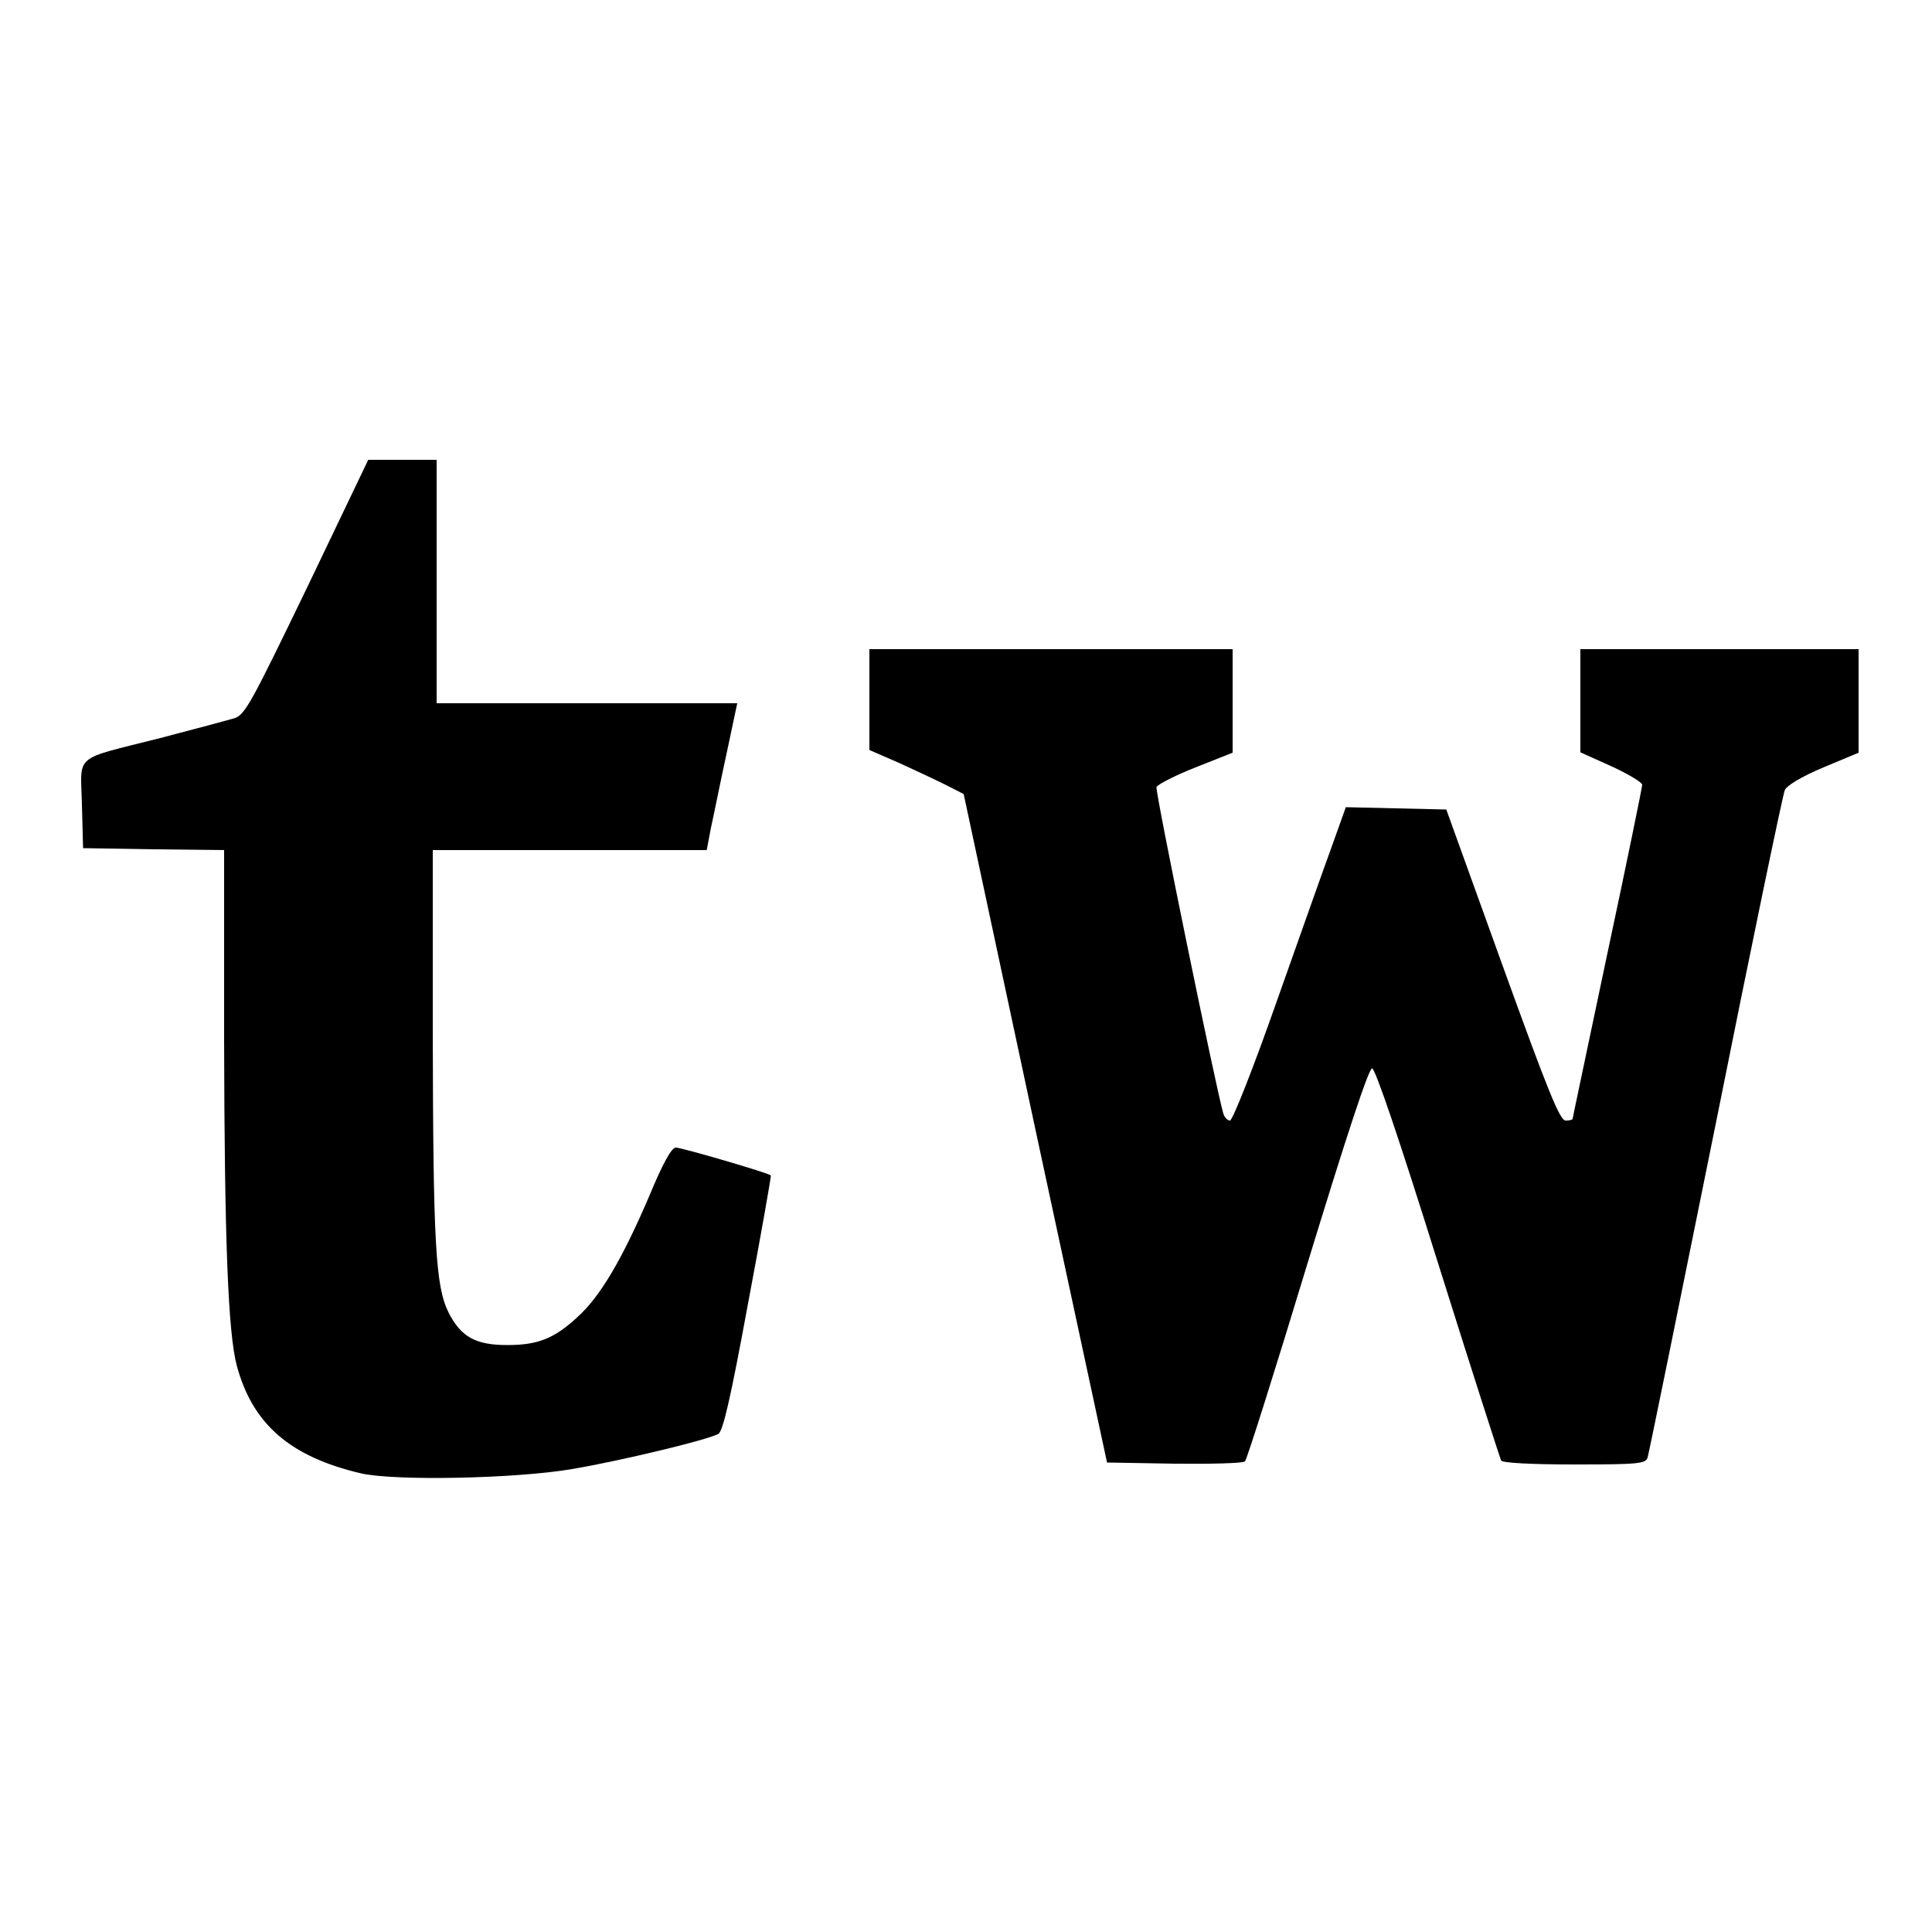 <?xml version="1.0" standalone="no"?>
<!DOCTYPE svg PUBLIC "-//W3C//DTD SVG 20010904//EN"
 "http://www.w3.org/TR/2001/REC-SVG-20010904/DTD/svg10.dtd">
<svg version="1.0" xmlns="http://www.w3.org/2000/svg"
 width="500pt" height="500pt" viewBox="0 0 500 500"
 preserveAspectRatio="xMidYMid meet">
<g transform="translate(0,500) scale(0.1,-0.1)"
fill="#000000" stroke="none">
<path d="M795 3480 c-147 -304 -161 -330 -189 -339 -17 -5 -103 -28 -191 -51
-229 -58 -206 -39 -203 -172 l3 -113 183 -3 182 -2 0 -493 c1 -512 10 -757 33
-842 41 -151 138 -235 321 -278 87 -20 399 -14 546 11 129 22 349 75 379 91
12 7 31 88 77 338 34 180 60 329 59 331 -5 6 -230 72 -246 72 -11 0 -33 -39
-69 -126 -69 -161 -126 -259 -185 -312 -60 -56 -103 -73 -182 -73 -82 0 -120
21 -152 84 -34 68 -40 179 -41 725 l0 472 354 0 355 0 11 58 c7 31 24 117 40
190 l28 132 -389 0 -389 0 0 315 0 315 -88 0 -89 0 -158 -330z"/>
<path d="M2250 3189 l0 -130 78 -34 c42 -19 97 -45 121 -57 l45 -23 185 -865
186 -865 174 -3 c96 -1 178 1 183 6 5 5 78 236 162 513 100 327 158 504 167
504 8 0 69 -179 170 -502 87 -277 161 -507 164 -513 4 -6 78 -10 190 -10 166
0 184 2 189 18 3 9 82 397 176 862 93 465 174 854 179 865 5 12 43 35 100 59
l91 38 0 134 0 134 -360 0 -360 0 0 -134 0 -133 80 -36 c44 -20 80 -42 80 -48
0 -6 -40 -202 -90 -436 -49 -233 -90 -426 -90 -428 0 -3 -8 -5 -18 -5 -15 0
-44 71 -164 403 l-145 402 -130 3 -130 3 -35 -98 c-20 -54 -84 -236 -144 -405
-60 -171 -114 -308 -121 -308 -6 0 -14 8 -17 18 -18 60 -177 835 -173 845 3 7
48 30 101 51 l96 38 0 134 0 134 -470 0 -470 0 0 -131z"/>
</g>
</svg>
